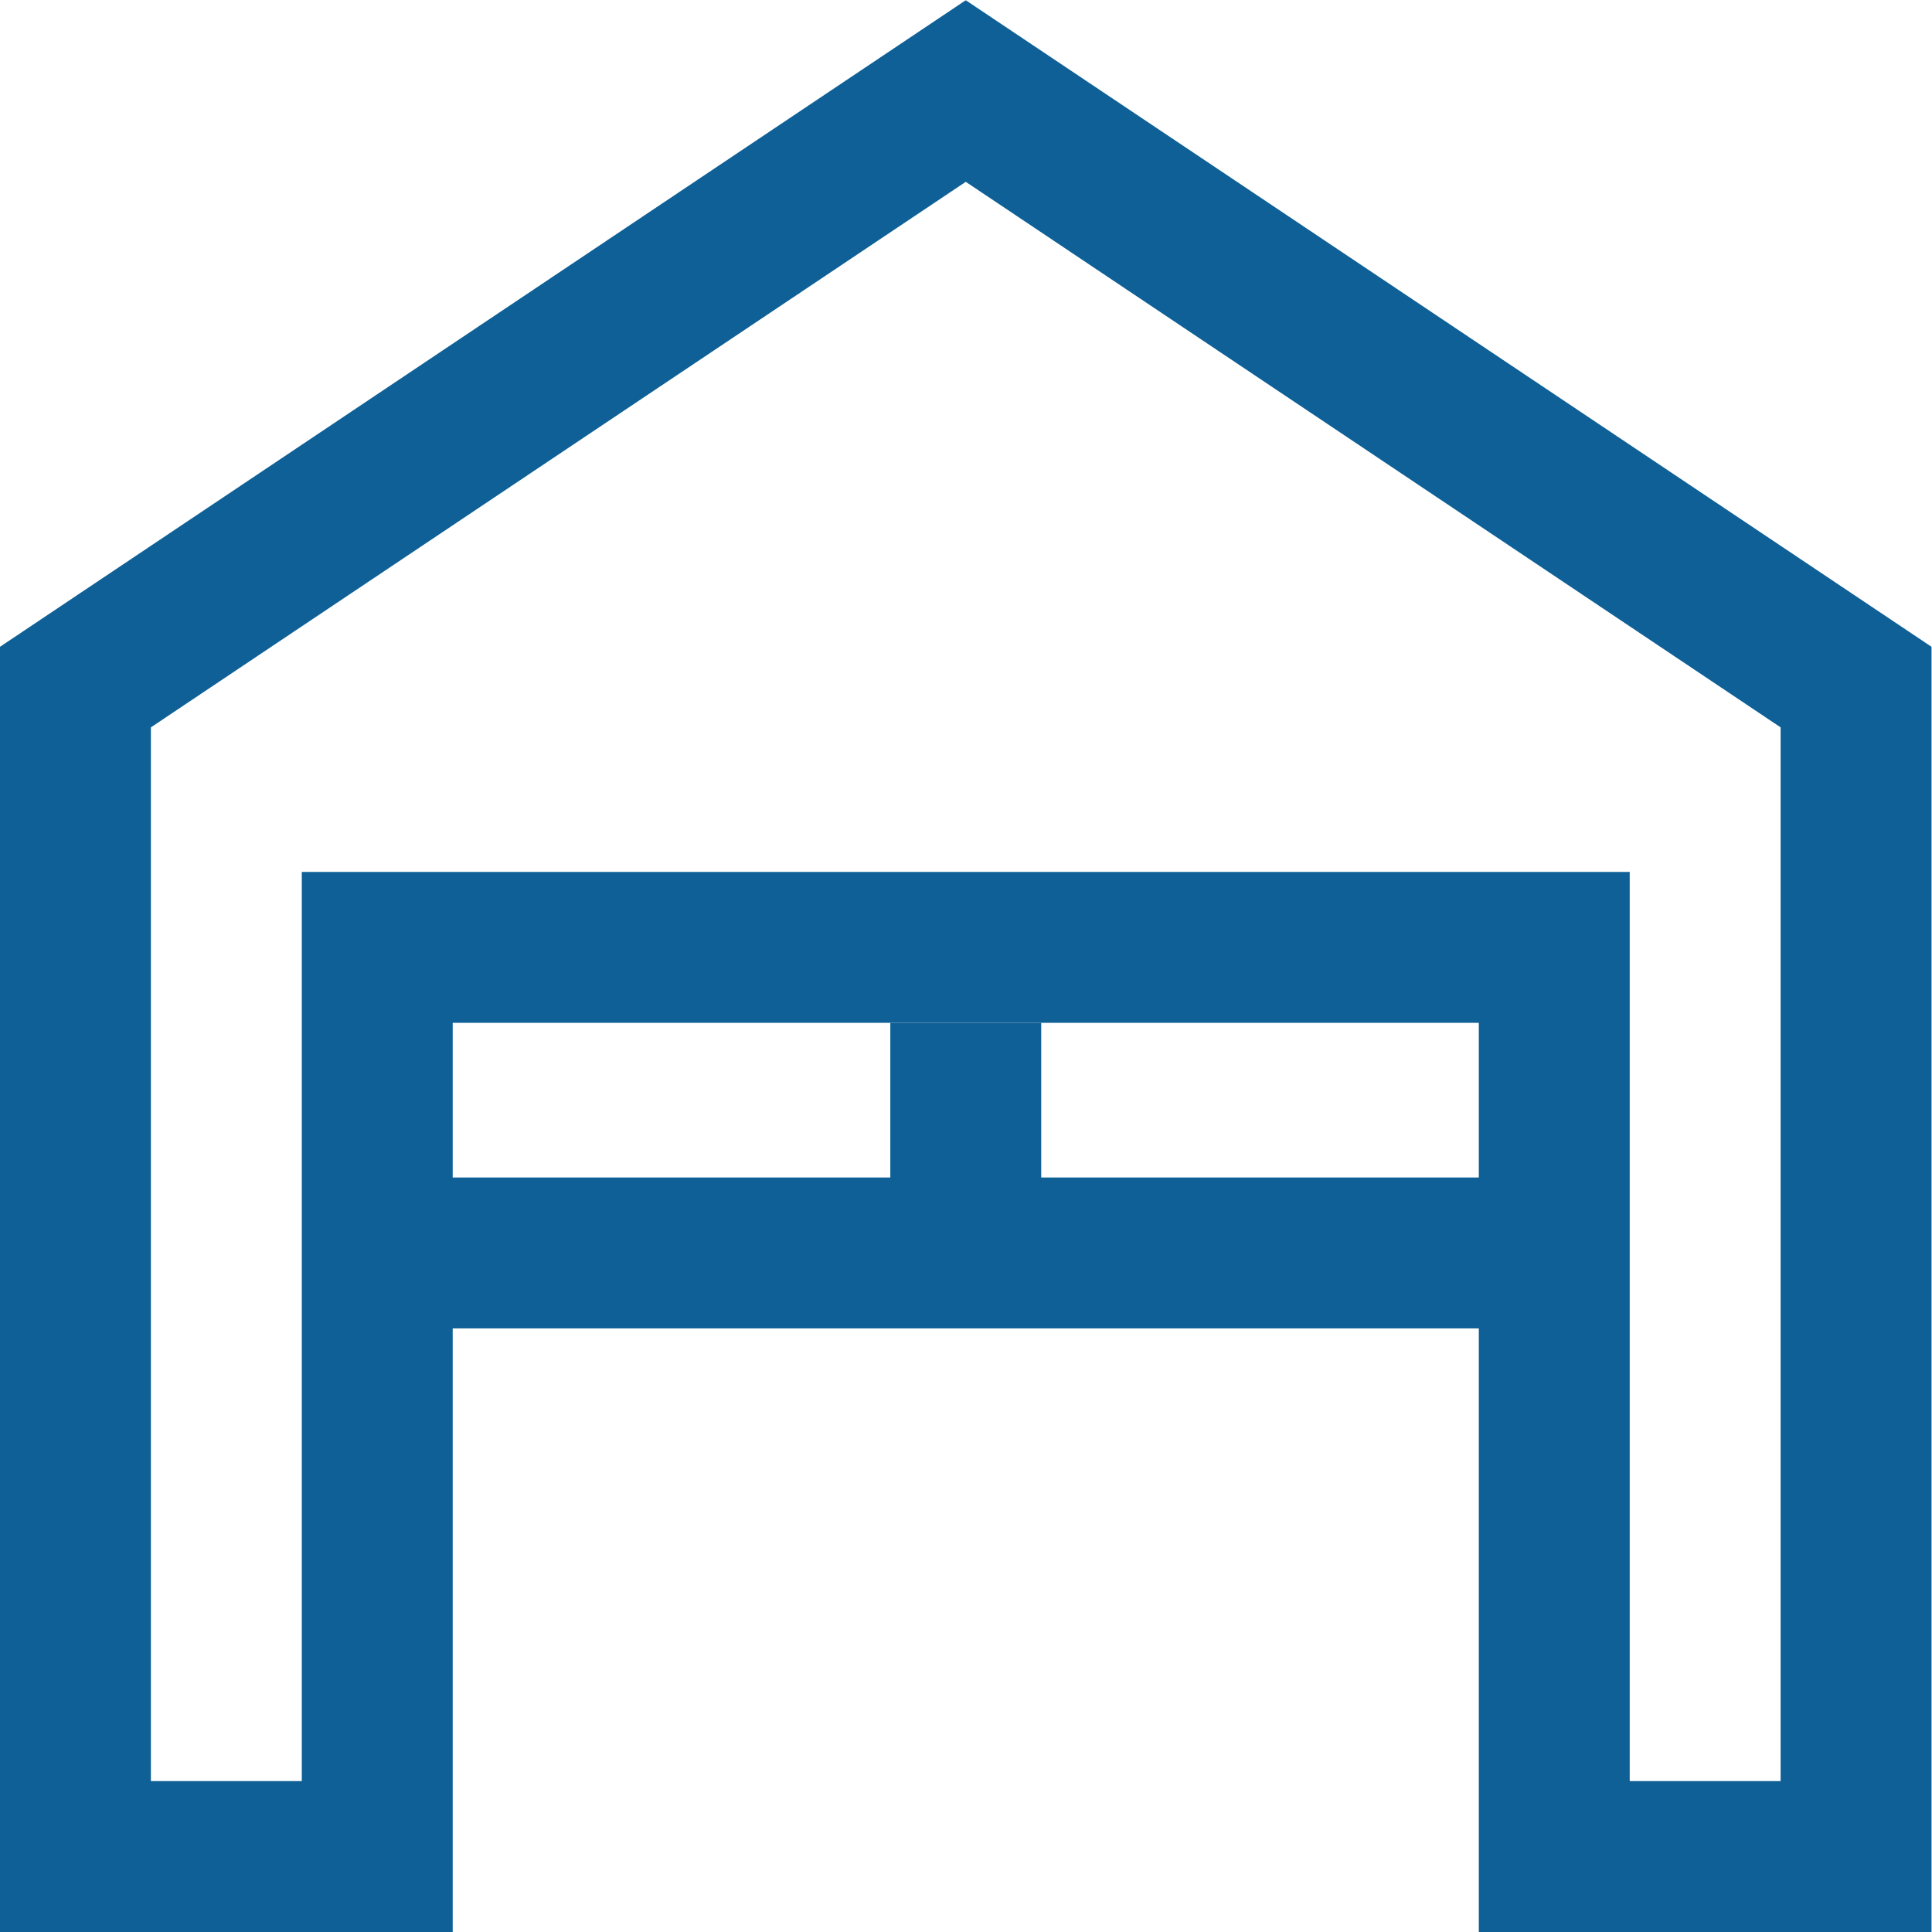 <?xml version="1.0" encoding="UTF-8" standalone="no"?>
<!-- Created with Inkscape (http://www.inkscape.org/) -->

<svg
   version="1.1"
   id="svg1119"
   xml:space="preserve"
   width="682.667"
   height="682.667"
   viewBox="0 0 682.667 682.667"
   xmlns="http://www.w3.org/2000/svg"
   xmlns:svg="http://www.w3.org/2000/svg"><defs
     id="defs1123"><clipPath
       clipPathUnits="userSpaceOnUse"
       id="clipPath1133"><path
         d="M 0,512 H 512 V 0 H 0 Z"
         id="path1131" /></clipPath></defs><g
     id="g1125"
     transform="matrix(1.333,0,0,-1.333,0,682.667)"><g
       id="g1127"><g
         id="g1129"
         clip-path="url(#clipPath1133)"><g
           id="g1135"
           transform="translate(492,20)"><path
             d="M 0,0 V 310 L -236,468 -472,310 V 0 h 80 V 241 H -80 V 0 Z"
             style="fill:none;stroke:#0e6096;stroke-width:40;stroke-linecap:butt;stroke-linejoin:miter;stroke-miterlimit:10;stroke-dasharray:none;stroke-opacity:1"
             id="path1137" /></g></g></g><g
       id="g1139"
       transform="translate(100,180)"><path
         d="M 0,0 H 312"
         style="fill:none;stroke:#0e6096;stroke-width:40;stroke-linecap:butt;stroke-linejoin:miter;stroke-miterlimit:10;stroke-dasharray:none;stroke-opacity:1"
         id="path1141" /></g><g
       id="g1143"
       transform="translate(256,180)"><path
         d="M 0,0 V 61"
         style="fill:none;stroke:#0e6096;stroke-width:40;stroke-linecap:butt;stroke-linejoin:miter;stroke-miterlimit:10;stroke-dasharray:none;stroke-opacity:1"
         id="path1145" /></g></g></svg>
